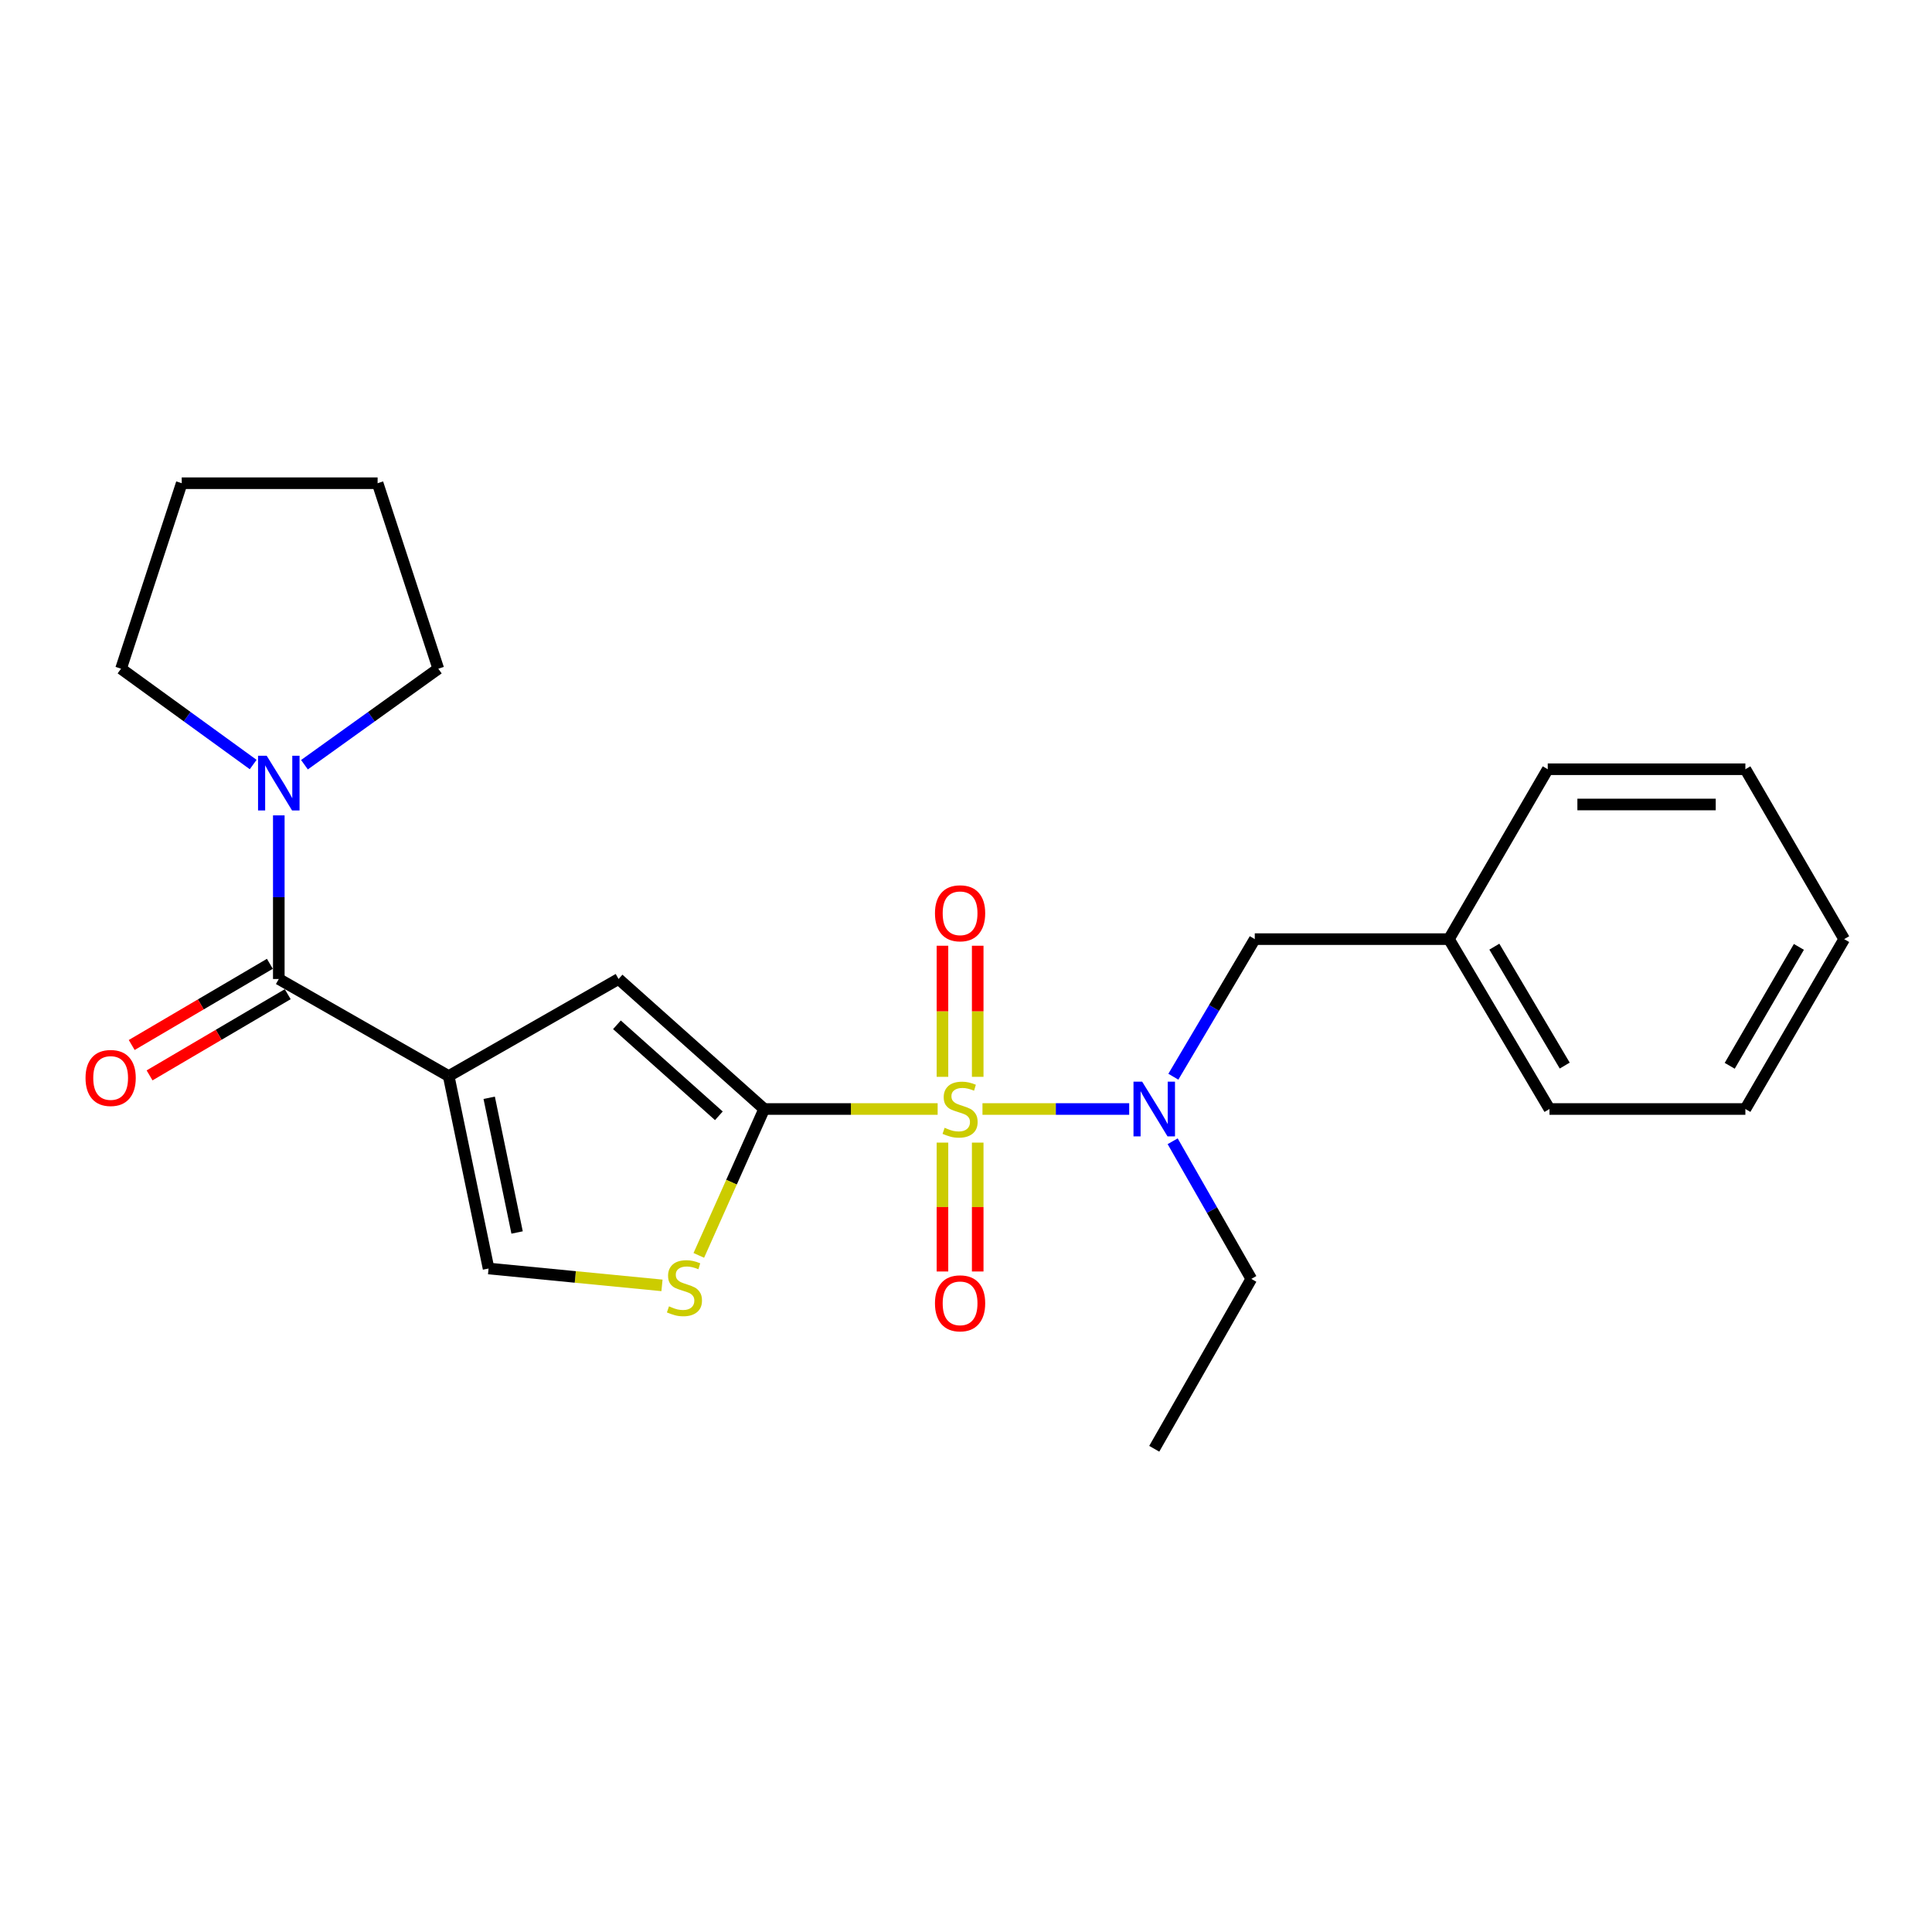 <?xml version='1.0' encoding='iso-8859-1'?>
<svg version='1.1' baseProfile='full'
              xmlns='http://www.w3.org/2000/svg'
                      xmlns:rdkit='http://www.rdkit.org/xml'
                      xmlns:xlink='http://www.w3.org/1999/xlink'
                  xml:space='preserve'
width='1000px' height='1000px' viewBox='0 0 1000 1000'>
<!-- END OF HEADER -->
<rect style='opacity:1.0;fill:#FFFFFF;stroke:none' width='1000' height='1000' x='0' y='0'> </rect>
<path class='bond-0' d='M 485.323,574.021 L 440.432,574.021' style='fill:none;fill-rule:evenodd;stroke:#CCCC00;stroke-width:6px;stroke-linecap:butt;stroke-linejoin:miter;stroke-opacity:1' />
<path class='bond-0' d='M 440.432,574.021 L 395.54,574.021' style='fill:none;fill-rule:evenodd;stroke:#000000;stroke-width:6px;stroke-linecap:butt;stroke-linejoin:miter;stroke-opacity:1' />
<path class='bond-1' d='M 508.53,574.021 L 546.501,574.021' style='fill:none;fill-rule:evenodd;stroke:#CCCC00;stroke-width:6px;stroke-linecap:butt;stroke-linejoin:miter;stroke-opacity:1' />
<path class='bond-1' d='M 546.501,574.021 L 584.471,574.021' style='fill:none;fill-rule:evenodd;stroke:#0000FF;stroke-width:6px;stroke-linecap:butt;stroke-linejoin:miter;stroke-opacity:1' />
<path class='bond-2' d='M 506.06,557.366 L 506.06,523.439' style='fill:none;fill-rule:evenodd;stroke:#CCCC00;stroke-width:6px;stroke-linecap:butt;stroke-linejoin:miter;stroke-opacity:1' />
<path class='bond-2' d='M 506.06,523.439 L 506.06,489.512' style='fill:none;fill-rule:evenodd;stroke:#FF0000;stroke-width:6px;stroke-linecap:butt;stroke-linejoin:miter;stroke-opacity:1' />
<path class='bond-2' d='M 487.816,557.366 L 487.816,523.439' style='fill:none;fill-rule:evenodd;stroke:#CCCC00;stroke-width:6px;stroke-linecap:butt;stroke-linejoin:miter;stroke-opacity:1' />
<path class='bond-2' d='M 487.816,523.439 L 487.816,489.512' style='fill:none;fill-rule:evenodd;stroke:#FF0000;stroke-width:6px;stroke-linecap:butt;stroke-linejoin:miter;stroke-opacity:1' />
<path class='bond-3' d='M 487.816,591.414 L 487.816,624.766' style='fill:none;fill-rule:evenodd;stroke:#CCCC00;stroke-width:6px;stroke-linecap:butt;stroke-linejoin:miter;stroke-opacity:1' />
<path class='bond-3' d='M 487.816,624.766 L 487.816,658.119' style='fill:none;fill-rule:evenodd;stroke:#FF0000;stroke-width:6px;stroke-linecap:butt;stroke-linejoin:miter;stroke-opacity:1' />
<path class='bond-3' d='M 506.06,591.414 L 506.06,624.766' style='fill:none;fill-rule:evenodd;stroke:#CCCC00;stroke-width:6px;stroke-linecap:butt;stroke-linejoin:miter;stroke-opacity:1' />
<path class='bond-3' d='M 506.06,624.766 L 506.06,658.119' style='fill:none;fill-rule:evenodd;stroke:#FF0000;stroke-width:6px;stroke-linecap:butt;stroke-linejoin:miter;stroke-opacity:1' />
<path class='bond-4' d='M 395.54,574.021 L 320.171,506.73' style='fill:none;fill-rule:evenodd;stroke:#000000;stroke-width:6px;stroke-linecap:butt;stroke-linejoin:miter;stroke-opacity:1' />
<path class='bond-4' d='M 372.084,577.537 L 319.326,530.433' style='fill:none;fill-rule:evenodd;stroke:#000000;stroke-width:6px;stroke-linecap:butt;stroke-linejoin:miter;stroke-opacity:1' />
<path class='bond-5' d='M 395.54,574.021 L 378.622,611.905' style='fill:none;fill-rule:evenodd;stroke:#000000;stroke-width:6px;stroke-linecap:butt;stroke-linejoin:miter;stroke-opacity:1' />
<path class='bond-5' d='M 378.622,611.905 L 361.703,649.788' style='fill:none;fill-rule:evenodd;stroke:#CCCC00;stroke-width:6px;stroke-linecap:butt;stroke-linejoin:miter;stroke-opacity:1' />
<path class='bond-6' d='M 232.244,556.973 L 320.171,506.73' style='fill:none;fill-rule:evenodd;stroke:#000000;stroke-width:6px;stroke-linecap:butt;stroke-linejoin:miter;stroke-opacity:1' />
<path class='bond-7' d='M 232.244,556.973 L 144.306,506.73' style='fill:none;fill-rule:evenodd;stroke:#000000;stroke-width:6px;stroke-linecap:butt;stroke-linejoin:miter;stroke-opacity:1' />
<path class='bond-8' d='M 232.244,556.973 L 252.88,656.577' style='fill:none;fill-rule:evenodd;stroke:#000000;stroke-width:6px;stroke-linecap:butt;stroke-linejoin:miter;stroke-opacity:1' />
<path class='bond-8' d='M 253.204,568.212 L 267.649,637.935' style='fill:none;fill-rule:evenodd;stroke:#000000;stroke-width:6px;stroke-linecap:butt;stroke-linejoin:miter;stroke-opacity:1' />
<path class='bond-9' d='M 144.306,506.73 L 144.306,464.384' style='fill:none;fill-rule:evenodd;stroke:#000000;stroke-width:6px;stroke-linecap:butt;stroke-linejoin:miter;stroke-opacity:1' />
<path class='bond-9' d='M 144.306,464.384 L 144.306,422.037' style='fill:none;fill-rule:evenodd;stroke:#0000FF;stroke-width:6px;stroke-linecap:butt;stroke-linejoin:miter;stroke-opacity:1' />
<path class='bond-10' d='M 139.685,498.865 L 103.929,519.877' style='fill:none;fill-rule:evenodd;stroke:#000000;stroke-width:6px;stroke-linecap:butt;stroke-linejoin:miter;stroke-opacity:1' />
<path class='bond-10' d='M 103.929,519.877 L 68.173,540.888' style='fill:none;fill-rule:evenodd;stroke:#FF0000;stroke-width:6px;stroke-linecap:butt;stroke-linejoin:miter;stroke-opacity:1' />
<path class='bond-10' d='M 148.928,514.595 L 113.172,535.606' style='fill:none;fill-rule:evenodd;stroke:#000000;stroke-width:6px;stroke-linecap:butt;stroke-linejoin:miter;stroke-opacity:1' />
<path class='bond-10' d='M 113.172,535.606 L 77.416,556.617' style='fill:none;fill-rule:evenodd;stroke:#FF0000;stroke-width:6px;stroke-linecap:butt;stroke-linejoin:miter;stroke-opacity:1' />
<path class='bond-11' d='M 342.641,665.308 L 297.76,660.942' style='fill:none;fill-rule:evenodd;stroke:#CCCC00;stroke-width:6px;stroke-linecap:butt;stroke-linejoin:miter;stroke-opacity:1' />
<path class='bond-11' d='M 297.76,660.942 L 252.88,656.577' style='fill:none;fill-rule:evenodd;stroke:#000000;stroke-width:6px;stroke-linecap:butt;stroke-linejoin:miter;stroke-opacity:1' />
<path class='bond-12' d='M 607.325,557.307 L 628.398,521.7' style='fill:none;fill-rule:evenodd;stroke:#0000FF;stroke-width:6px;stroke-linecap:butt;stroke-linejoin:miter;stroke-opacity:1' />
<path class='bond-12' d='M 628.398,521.7 L 649.47,486.094' style='fill:none;fill-rule:evenodd;stroke:#000000;stroke-width:6px;stroke-linecap:butt;stroke-linejoin:miter;stroke-opacity:1' />
<path class='bond-13' d='M 606.971,590.713 L 627.323,626.336' style='fill:none;fill-rule:evenodd;stroke:#0000FF;stroke-width:6px;stroke-linecap:butt;stroke-linejoin:miter;stroke-opacity:1' />
<path class='bond-13' d='M 627.323,626.336 L 647.676,661.959' style='fill:none;fill-rule:evenodd;stroke:#000000;stroke-width:6px;stroke-linecap:butt;stroke-linejoin:miter;stroke-opacity:1' />
<path class='bond-14' d='M 157.586,395.816 L 192.224,370.968' style='fill:none;fill-rule:evenodd;stroke:#0000FF;stroke-width:6px;stroke-linecap:butt;stroke-linejoin:miter;stroke-opacity:1' />
<path class='bond-14' d='M 192.224,370.968 L 226.862,346.12' style='fill:none;fill-rule:evenodd;stroke:#000000;stroke-width:6px;stroke-linecap:butt;stroke-linejoin:miter;stroke-opacity:1' />
<path class='bond-15' d='M 131.044,395.724 L 96.849,370.922' style='fill:none;fill-rule:evenodd;stroke:#0000FF;stroke-width:6px;stroke-linecap:butt;stroke-linejoin:miter;stroke-opacity:1' />
<path class='bond-15' d='M 96.849,370.922 L 62.653,346.12' style='fill:none;fill-rule:evenodd;stroke:#000000;stroke-width:6px;stroke-linecap:butt;stroke-linejoin:miter;stroke-opacity:1' />
<path class='bond-16' d='M 649.47,486.094 L 749.966,486.094' style='fill:none;fill-rule:evenodd;stroke:#000000;stroke-width:6px;stroke-linecap:butt;stroke-linejoin:miter;stroke-opacity:1' />
<path class='bond-17' d='M 749.966,486.094 L 802.003,574.021' style='fill:none;fill-rule:evenodd;stroke:#000000;stroke-width:6px;stroke-linecap:butt;stroke-linejoin:miter;stroke-opacity:1' />
<path class='bond-17' d='M 773.472,489.991 L 809.898,551.54' style='fill:none;fill-rule:evenodd;stroke:#000000;stroke-width:6px;stroke-linecap:butt;stroke-linejoin:miter;stroke-opacity:1' />
<path class='bond-18' d='M 749.966,486.094 L 801.111,398.156' style='fill:none;fill-rule:evenodd;stroke:#000000;stroke-width:6px;stroke-linecap:butt;stroke-linejoin:miter;stroke-opacity:1' />
<path class='bond-19' d='M 647.676,661.959 L 597.434,749.886' style='fill:none;fill-rule:evenodd;stroke:#000000;stroke-width:6px;stroke-linecap:butt;stroke-linejoin:miter;stroke-opacity:1' />
<path class='bond-20' d='M 226.862,346.12 L 195.451,250.114' style='fill:none;fill-rule:evenodd;stroke:#000000;stroke-width:6px;stroke-linecap:butt;stroke-linejoin:miter;stroke-opacity:1' />
<path class='bond-21' d='M 62.653,346.12 L 94.063,250.114' style='fill:none;fill-rule:evenodd;stroke:#000000;stroke-width:6px;stroke-linecap:butt;stroke-linejoin:miter;stroke-opacity:1' />
<path class='bond-22' d='M 802.003,574.021 L 903.401,574.021' style='fill:none;fill-rule:evenodd;stroke:#000000;stroke-width:6px;stroke-linecap:butt;stroke-linejoin:miter;stroke-opacity:1' />
<path class='bond-23' d='M 801.111,398.156 L 903.401,398.156' style='fill:none;fill-rule:evenodd;stroke:#000000;stroke-width:6px;stroke-linecap:butt;stroke-linejoin:miter;stroke-opacity:1' />
<path class='bond-23' d='M 816.454,416.401 L 888.057,416.401' style='fill:none;fill-rule:evenodd;stroke:#000000;stroke-width:6px;stroke-linecap:butt;stroke-linejoin:miter;stroke-opacity:1' />
<path class='bond-24' d='M 94.063,250.114 L 195.451,250.114' style='fill:none;fill-rule:evenodd;stroke:#000000;stroke-width:6px;stroke-linecap:butt;stroke-linejoin:miter;stroke-opacity:1' />
<path class='bond-25' d='M 903.401,574.021 L 954.545,486.094' style='fill:none;fill-rule:evenodd;stroke:#000000;stroke-width:6px;stroke-linecap:butt;stroke-linejoin:miter;stroke-opacity:1' />
<path class='bond-25' d='M 895.302,551.659 L 931.103,490.11' style='fill:none;fill-rule:evenodd;stroke:#000000;stroke-width:6px;stroke-linecap:butt;stroke-linejoin:miter;stroke-opacity:1' />
<path class='bond-26' d='M 903.401,398.156 L 954.545,486.094' style='fill:none;fill-rule:evenodd;stroke:#000000;stroke-width:6px;stroke-linecap:butt;stroke-linejoin:miter;stroke-opacity:1' />
<path  class='atom-0' d='M 488.938 583.741
Q 489.258 583.861, 490.578 584.421
Q 491.898 584.981, 493.338 585.341
Q 494.818 585.661, 496.258 585.661
Q 498.938 585.661, 500.498 584.381
Q 502.058 583.061, 502.058 580.781
Q 502.058 579.221, 501.258 578.261
Q 500.498 577.301, 499.298 576.781
Q 498.098 576.261, 496.098 575.661
Q 493.578 574.901, 492.058 574.181
Q 490.578 573.461, 489.498 571.941
Q 488.458 570.421, 488.458 567.861
Q 488.458 564.301, 490.858 562.101
Q 493.298 559.901, 498.098 559.901
Q 501.378 559.901, 505.098 561.461
L 504.178 564.541
Q 500.778 563.141, 498.218 563.141
Q 495.458 563.141, 493.938 564.301
Q 492.418 565.421, 492.458 567.381
Q 492.458 568.901, 493.218 569.821
Q 494.018 570.741, 495.138 571.261
Q 496.298 571.781, 498.218 572.381
Q 500.778 573.181, 502.298 573.981
Q 503.818 574.781, 504.898 576.421
Q 506.018 578.021, 506.018 580.781
Q 506.018 584.701, 503.378 586.821
Q 500.778 588.901, 496.418 588.901
Q 493.898 588.901, 491.978 588.341
Q 490.098 587.821, 487.858 586.901
L 488.938 583.741
' fill='#CCCC00'/>
<path  class='atom-5' d='M 346.268 676.159
Q 346.588 676.279, 347.908 676.839
Q 349.228 677.399, 350.668 677.759
Q 352.148 678.079, 353.588 678.079
Q 356.268 678.079, 357.828 676.799
Q 359.388 675.479, 359.388 673.199
Q 359.388 671.639, 358.588 670.679
Q 357.828 669.719, 356.628 669.199
Q 355.428 668.679, 353.428 668.079
Q 350.908 667.319, 349.388 666.599
Q 347.908 665.879, 346.828 664.359
Q 345.788 662.839, 345.788 660.279
Q 345.788 656.719, 348.188 654.519
Q 350.628 652.319, 355.428 652.319
Q 358.708 652.319, 362.428 653.879
L 361.508 656.959
Q 358.108 655.559, 355.548 655.559
Q 352.788 655.559, 351.268 656.719
Q 349.748 657.839, 349.788 659.799
Q 349.788 661.319, 350.548 662.239
Q 351.348 663.159, 352.468 663.679
Q 353.628 664.199, 355.548 664.799
Q 358.108 665.599, 359.628 666.399
Q 361.148 667.199, 362.228 668.839
Q 363.348 670.439, 363.348 673.199
Q 363.348 677.119, 360.708 679.239
Q 358.108 681.319, 353.748 681.319
Q 351.228 681.319, 349.308 680.759
Q 347.428 680.239, 345.188 679.319
L 346.268 676.159
' fill='#CCCC00'/>
<path  class='atom-6' d='M 591.174 559.861
L 600.454 574.861
Q 601.374 576.341, 602.854 579.021
Q 604.334 581.701, 604.414 581.861
L 604.414 559.861
L 608.174 559.861
L 608.174 588.181
L 604.294 588.181
L 594.334 571.781
Q 593.174 569.861, 591.934 567.661
Q 590.734 565.461, 590.374 564.781
L 590.374 588.181
L 586.694 588.181
L 586.694 559.861
L 591.174 559.861
' fill='#0000FF'/>
<path  class='atom-8' d='M 138.046 391.183
L 147.326 406.183
Q 148.246 407.663, 149.726 410.343
Q 151.206 413.023, 151.286 413.183
L 151.286 391.183
L 155.046 391.183
L 155.046 419.503
L 151.166 419.503
L 141.206 403.103
Q 140.046 401.183, 138.806 398.983
Q 137.606 396.783, 137.246 396.103
L 137.246 419.503
L 133.566 419.503
L 133.566 391.183
L 138.046 391.183
' fill='#0000FF'/>
<path  class='atom-9' d='M 483.938 472.714
Q 483.938 465.914, 487.298 462.114
Q 490.658 458.314, 496.938 458.314
Q 503.218 458.314, 506.578 462.114
Q 509.938 465.914, 509.938 472.714
Q 509.938 479.594, 506.538 483.514
Q 503.138 487.394, 496.938 487.394
Q 490.698 487.394, 487.298 483.514
Q 483.938 479.634, 483.938 472.714
M 496.938 484.194
Q 501.258 484.194, 503.578 481.314
Q 505.938 478.394, 505.938 472.714
Q 505.938 467.154, 503.578 464.354
Q 501.258 461.514, 496.938 461.514
Q 492.618 461.514, 490.258 464.314
Q 487.938 467.114, 487.938 472.714
Q 487.938 478.434, 490.258 481.314
Q 492.618 484.194, 496.938 484.194
' fill='#FF0000'/>
<path  class='atom-10' d='M 483.938 674.597
Q 483.938 667.797, 487.298 663.997
Q 490.658 660.197, 496.938 660.197
Q 503.218 660.197, 506.578 663.997
Q 509.938 667.797, 509.938 674.597
Q 509.938 681.477, 506.538 685.397
Q 503.138 689.277, 496.938 689.277
Q 490.698 689.277, 487.298 685.397
Q 483.938 681.517, 483.938 674.597
M 496.938 686.077
Q 501.258 686.077, 503.578 683.197
Q 505.938 680.277, 505.938 674.597
Q 505.938 669.037, 503.578 666.237
Q 501.258 663.397, 496.938 663.397
Q 492.618 663.397, 490.258 666.197
Q 487.938 668.997, 487.938 674.597
Q 487.938 680.317, 490.258 683.197
Q 492.618 686.077, 496.938 686.077
' fill='#FF0000'/>
<path  class='atom-12' d='M 44.271 557.955
Q 44.271 551.155, 47.631 547.355
Q 50.991 543.555, 57.271 543.555
Q 63.551 543.555, 66.911 547.355
Q 70.271 551.155, 70.271 557.955
Q 70.271 564.835, 66.871 568.755
Q 63.471 572.635, 57.271 572.635
Q 51.031 572.635, 47.631 568.755
Q 44.271 564.875, 44.271 557.955
M 57.271 569.435
Q 61.591 569.435, 63.911 566.555
Q 66.271 563.635, 66.271 557.955
Q 66.271 552.395, 63.911 549.595
Q 61.591 546.755, 57.271 546.755
Q 52.951 546.755, 50.591 549.555
Q 48.271 552.355, 48.271 557.955
Q 48.271 563.675, 50.591 566.555
Q 52.951 569.435, 57.271 569.435
' fill='#FF0000'/>
</svg>
